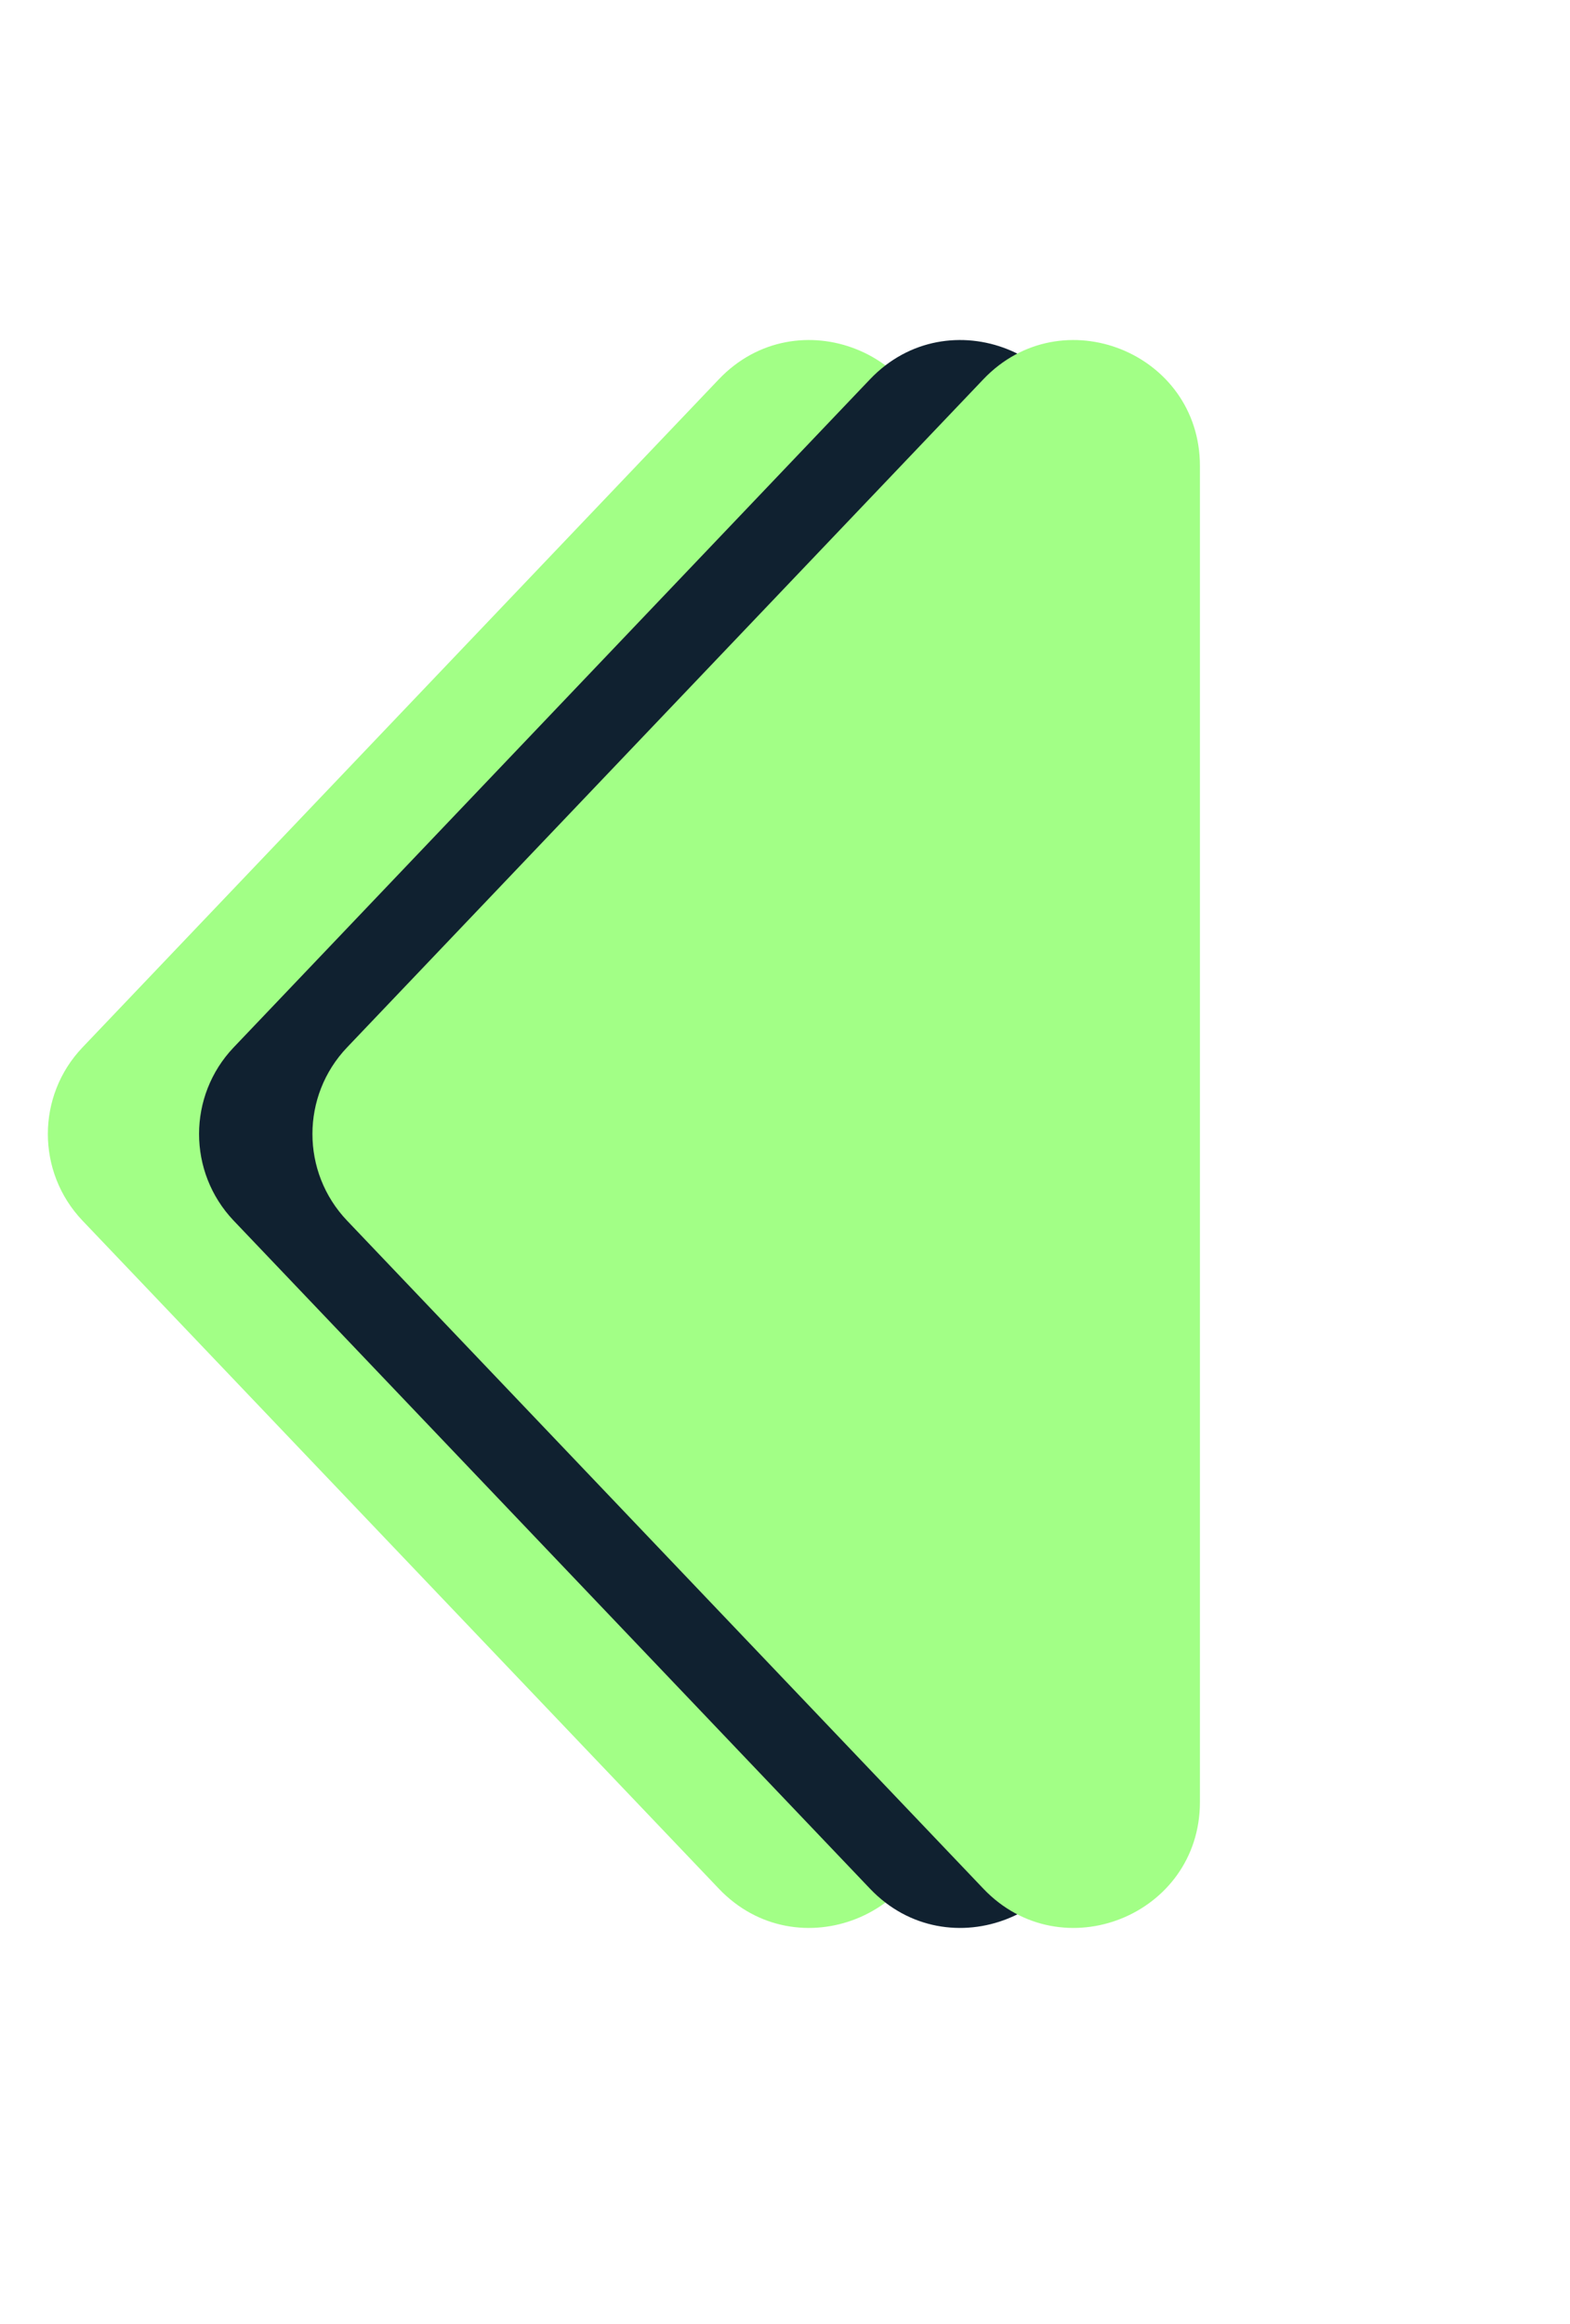 <svg width="25" height="37" viewBox="0 0 25 37" fill="none" xmlns="http://www.w3.org/2000/svg">
<path d="M1.314 19.434C0.578 18.661 0.578 17.447 1.314 16.675L11.447 6.038C12.692 4.731 14.895 5.612 14.895 7.418L14.895 28.691C14.895 30.496 12.692 31.377 11.447 30.07L1.314 19.434Z" fill="#A2FF86"/>
<path d="M3.721 19.434C2.986 18.661 2.986 17.447 3.721 16.675L13.854 6.038C15.099 4.731 17.302 5.612 17.302 7.418L17.302 28.691C17.302 30.496 15.099 31.377 13.854 30.07L3.721 19.434Z" fill="#102130"/>
<path d="M5.527 19.434C4.791 18.661 4.791 17.447 5.527 16.675L15.659 6.038C16.904 4.731 19.107 5.612 19.107 7.418L19.107 28.691C19.107 30.496 16.904 31.377 15.659 30.07L5.527 19.434Z" fill="#A2FF86"/>
</svg>
